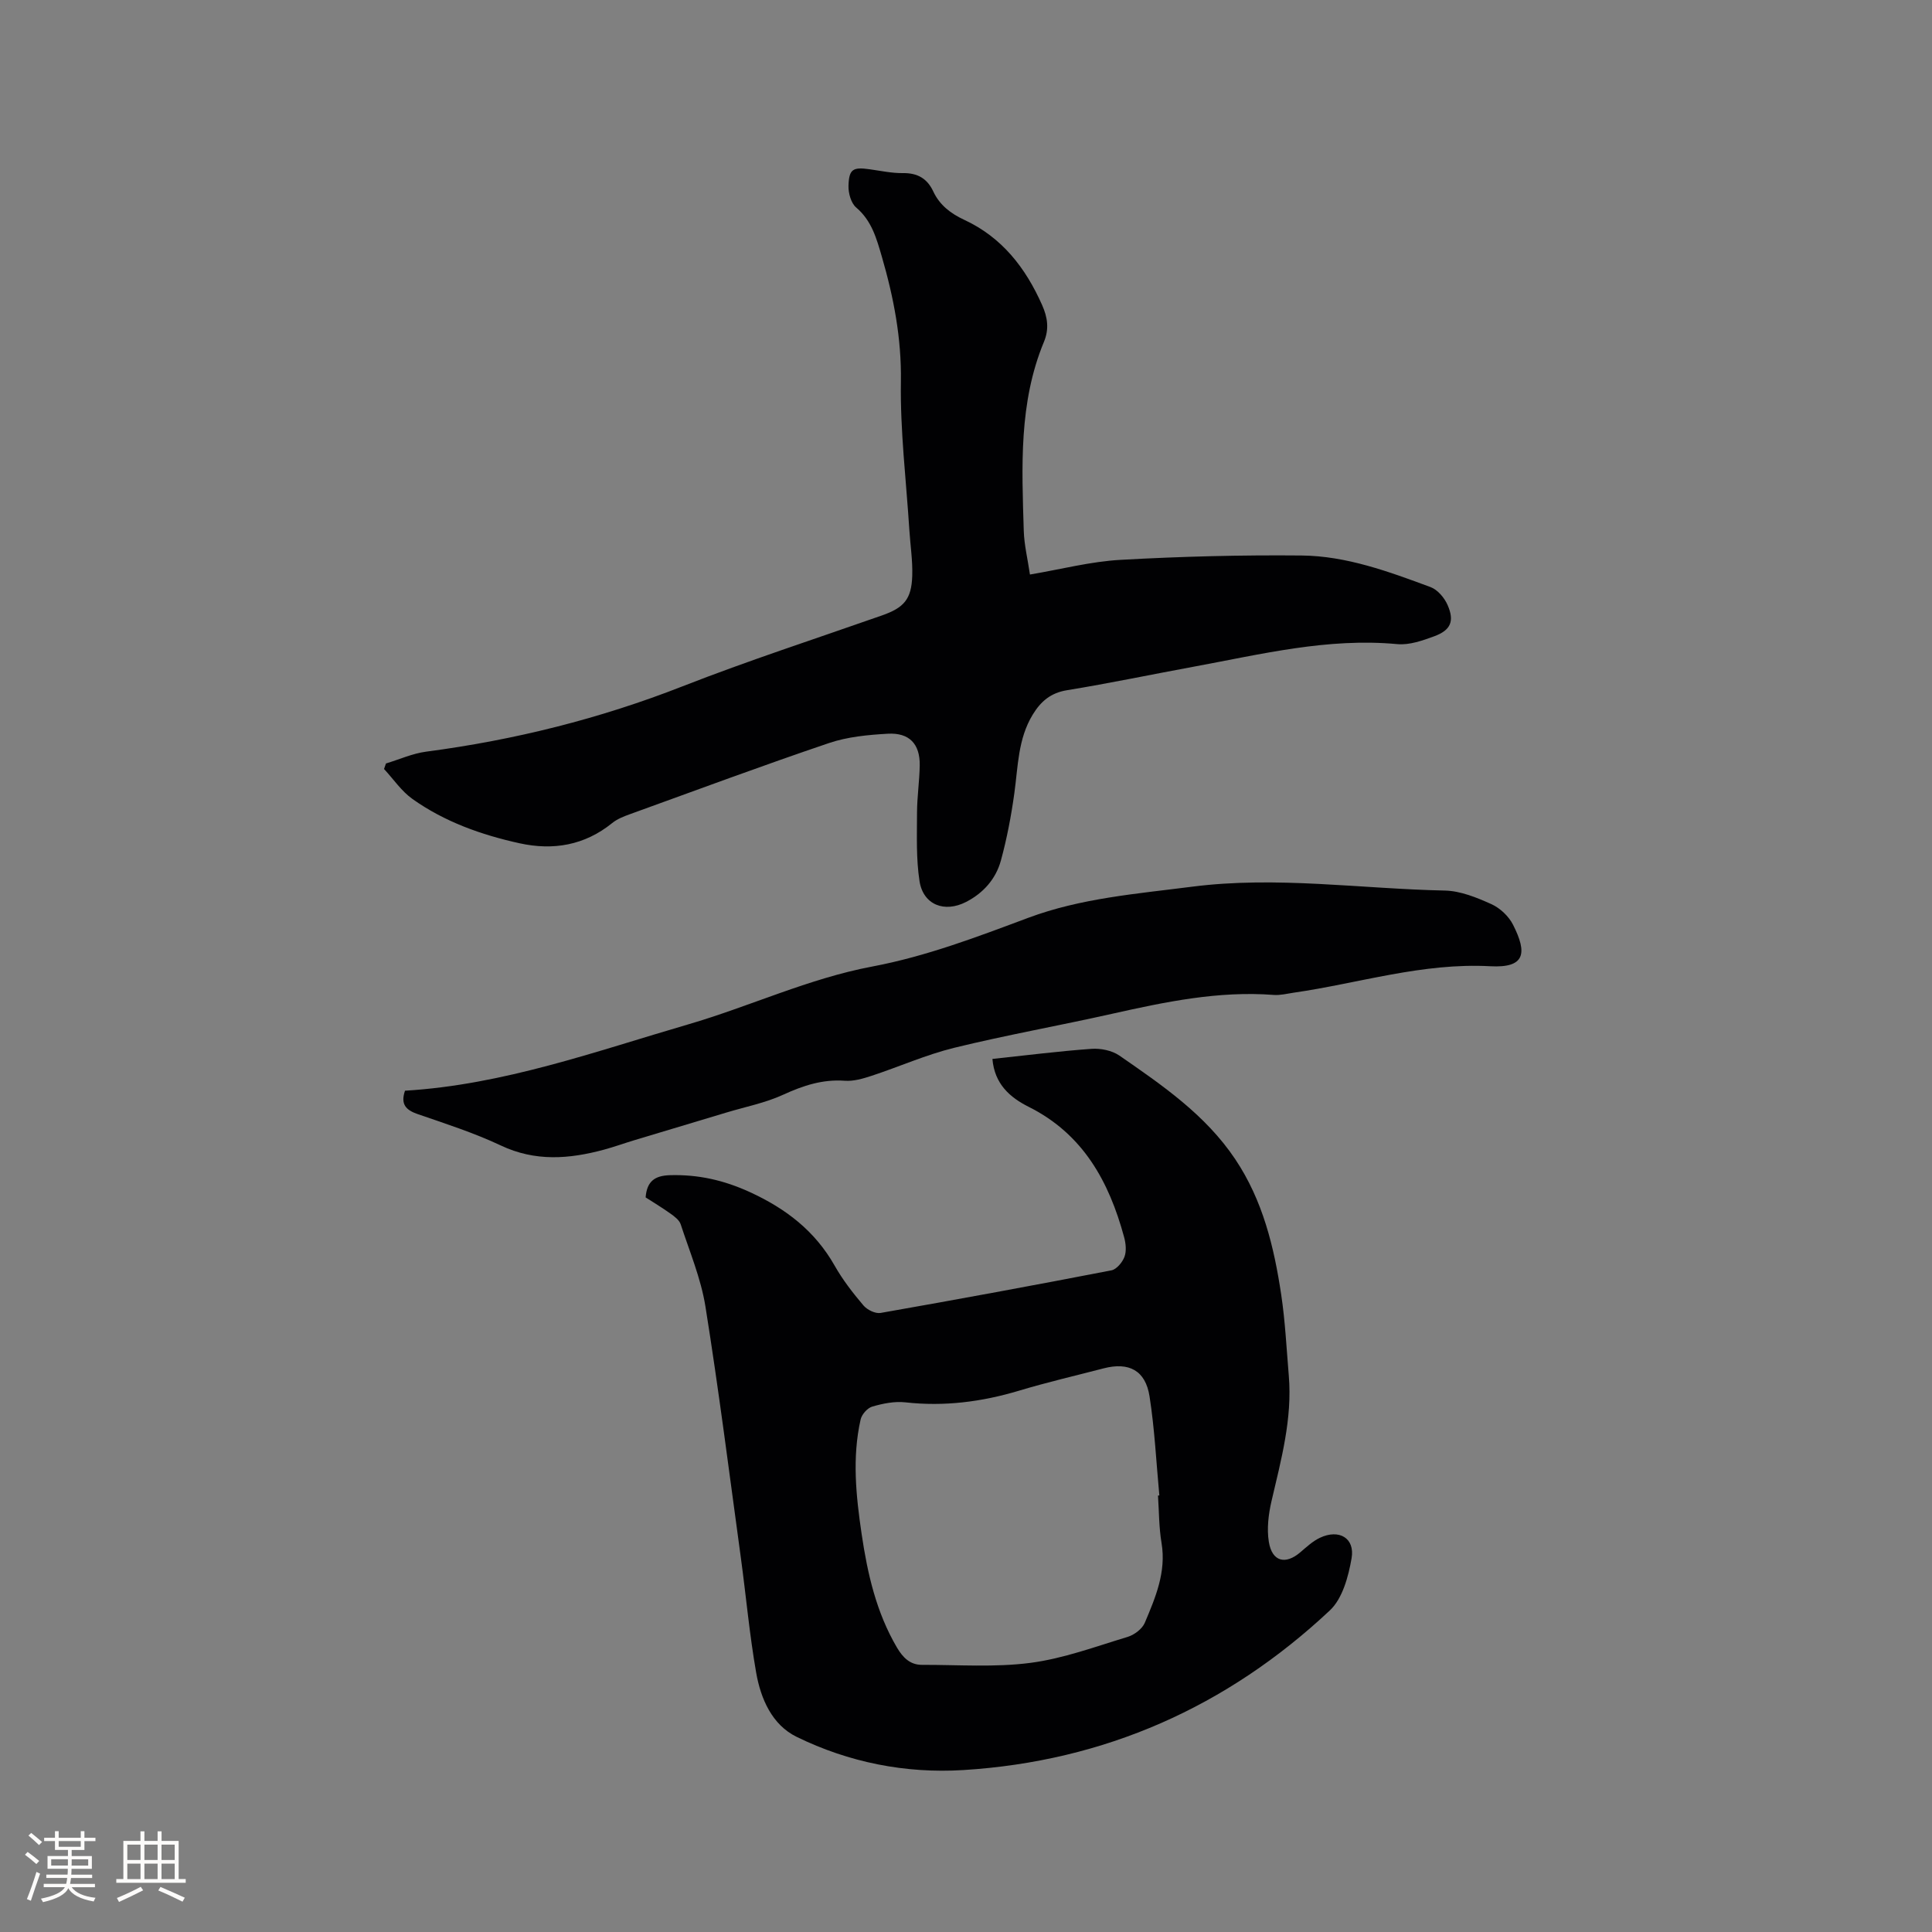 <svg enable-background="new 0 0 400 400" viewBox="0 0 400 400" xmlns="http://www.w3.org/2000/svg"><rect x="0" y="0" width="400" height="400" fill="#808080" stroke="none"/><g fill="#010103"><path d="m205.47 219.24c7.07-.75 13.79-1.61 20.54-2.09 1.89-.13 4.21.34 5.74 1.39 8.88 6.15 17.82 12.24 24 21.47 5.7 8.52 8.03 18.15 9.51 28.03.83 5.54 1.1 11.17 1.57 16.76.75 8.93-1.58 17.43-3.58 26-.63 2.72-.99 5.71-.55 8.43.67 4.1 3.43 4.79 6.52 2.15 1.28-1.09 2.57-2.3 4.06-3 3.95-1.87 7.28.05 6.55 4.25-.66 3.79-1.88 8.34-4.5 10.79-21.29 19.97-46.65 31.23-75.85 33.05-11.98.75-23.74-1.58-34.56-6.88-5.08-2.49-7.41-7.87-8.36-13.26-1.39-7.92-2.1-15.95-3.19-23.93-2.37-17.32-4.56-34.66-7.32-51.92-.93-5.79-3.28-11.37-5.12-17-.29-.88-1.28-1.62-2.11-2.21-1.7-1.22-3.5-2.3-5.15-3.36.26-3.39 1.96-4.51 5.03-4.6 5.84-.17 11.16 1.03 16.55 3.5 7.47 3.43 13.48 8.04 17.56 15.24 1.66 2.93 3.77 5.65 5.96 8.23.77.91 2.46 1.74 3.55 1.55 15.95-2.8 31.89-5.74 47.79-8.82 1.07-.21 2.27-1.66 2.7-2.8.44-1.19.28-2.77-.07-4.06-3.12-11.51-8.49-21.35-19.74-26.98-3.89-1.95-7.09-4.72-7.53-9.93zm34.28 90.4c.09-.01.19-.02.28-.02-.64-6.85-.97-13.74-2.03-20.52-.84-5.39-4.29-7.16-9.53-5.79-5.84 1.52-11.72 2.88-17.5 4.62-7.71 2.31-15.47 3.31-23.52 2.41-2.24-.25-4.66.24-6.86.88-1 .29-2.18 1.62-2.41 2.68-1.78 7.89-.95 15.82.21 23.69 1.21 8.19 3.03 16.23 7.31 23.51 1.22 2.07 2.71 3.59 5.18 3.59 7.49-.02 15.07.55 22.45-.41 6.83-.89 13.48-3.37 20.14-5.38 1.37-.42 3-1.64 3.54-2.9 2.21-5.24 4.47-10.5 3.48-16.51-.55-3.25-.52-6.57-.74-9.85z"/><path d="m213.24 118.95c6.47-1.09 12.58-2.7 18.77-3.04 12.47-.7 24.97-1.02 37.46-.9 9.31.09 18.07 3.34 26.71 6.54 1.46.54 2.88 2.22 3.53 3.72 1.46 3.32.65 5.2-2.73 6.45-2.44.9-5.18 1.87-7.67 1.64-14.41-1.35-28.22 2.1-42.16 4.67-8.75 1.61-17.45 3.44-26.23 4.87-3.41.55-5.45 2.33-7.12 5.08-3.05 5.02-3.02 10.69-3.79 16.24-.65 4.7-1.54 9.39-2.79 13.96-1.04 3.79-3.62 6.71-7.17 8.54-4.49 2.33-8.9.62-9.67-4.27-.72-4.65-.53-9.45-.52-14.19.01-3.27.51-6.55.56-9.82.06-4.4-2.14-6.78-6.61-6.53-4.09.23-8.33.63-12.17 1.93-13.83 4.68-27.52 9.77-41.25 14.74-1.28.46-2.62.99-3.65 1.83-5.71 4.61-12.2 5.71-19.17 4.18-7.91-1.74-15.51-4.44-22.16-9.16-2.29-1.62-3.95-4.12-5.9-6.22.13-.38.27-.76.4-1.14 2.78-.84 5.5-2.08 8.34-2.45 18.23-2.4 35.89-6.8 53.05-13.52 13.59-5.32 27.49-9.83 41.27-14.67 4.57-1.6 6.15-3.34 6.3-8.23.1-3.16-.4-6.33-.6-9.5-.65-10.23-1.91-20.48-1.75-30.7.14-8.97-1.49-17.42-3.95-25.88-1.1-3.77-2.09-7.42-5.31-10.16-1.06-.9-1.63-2.97-1.59-4.48.1-3.47.92-3.92 4.34-3.44 2.31.32 4.63.83 6.94.8 3.01-.04 5.02 1.11 6.28 3.81 1.32 2.82 3.62 4.57 6.4 5.86 7.82 3.63 12.71 9.94 16.13 17.65 1.14 2.57 1.48 4.95.38 7.61-5.24 12.62-4.58 25.91-4.18 39.14.09 2.91.81 5.83 1.28 9.04z"/><path d="m83.85 225.82c20.41-1.23 39.45-8.14 58.66-13.74 12.74-3.72 24.95-9.5 38.08-11.97 11.22-2.12 21.7-6.13 32.31-10.09 10.86-4.06 22.46-4.97 33.92-6.44 17.5-2.24 34.88.44 52.31.8 3.25.07 6.6 1.44 9.64 2.81 1.8.81 3.6 2.51 4.49 4.27 3 5.92 2.5 8.98-4.72 8.59-14.05-.76-27.18 3.53-40.73 5.48-1.36.2-2.74.56-4.08.46-11.47-.88-22.53 1.45-33.6 3.93-10.84 2.43-21.8 4.38-32.59 7.02-5.82 1.43-11.38 3.92-17.1 5.8-1.77.58-3.71 1.15-5.52 1.02-4.61-.34-8.64 1-12.77 2.89-3.68 1.69-7.77 2.49-11.69 3.67-6.36 1.92-12.72 3.81-19.07 5.73-2.13.64-4.22 1.4-6.36 1.98-7.19 1.94-14.22 2.5-21.34-.87-5.53-2.61-11.42-4.5-17.22-6.5-2.47-.85-3.57-2.06-2.62-4.84z"/></g><path d="m5.17 384 .55-.58c.85.61 1.65 1.24 2.4 1.87l-.59.64c-.83-.73-1.62-1.38-2.36-1.93m1.22 9.53-.82-.34c.71-1.76 1.37-3.64 1.98-5.63.24.13.5.25.76.36-.6 1.67-1.24 3.54-1.92 5.61m-.5-13.5.57-.54c.56.44 1.31 1.06 2.26 1.87l-.64.64c-.68-.66-1.41-1.32-2.19-1.97m3.25.46h2.24v-1.36h.77v1.36h4.57v-1.36h.76v1.36h2.28v.69h-2.28v1.84h-2.64v1.26h4.18v2.64h-4.21c0 .45-.02.86-.05 1.21h4.32v.69h-4.38c-.04.34-.1.75-.19 1.22h5.15v.69h-4.82c.87 1.19 2.51 1.92 4.93 2.19-.17.31-.3.57-.37.76-2.77-.49-4.52-1.41-5.26-2.76-.56 1.26-2.3 2.23-5.24 2.9-.12-.24-.26-.48-.43-.72 2.73-.55 4.38-1.34 4.96-2.38h-4.38v-.69h4.65c.1-.38.17-.79.21-1.22h-4.32v-.69h4.4c.03-.34.05-.75.05-1.21h-4.2v-2.64h4.23v-1.26h-2.69v-1.84h-2.24zm1.46 4.46v1.29h3.45c.01-.4.02-.57.01-.53v-.32-.45h-3.46zm1.55-2.59h4.57v-1.19h-4.57zm6.11 2.59h-3.42v.77c-.01.19-.01.37-.02.53h3.44z" fill="#fcfbfa"/><path d="m32.63 379.16h.82v1.98h3.54v7.89h1.46v.78h-14.37v-.78h1.46v-7.89h3.54v-1.98h.82v1.98h2.73zm-3.49 11.48.5.73c-1.61.82-3.28 1.63-5 2.41-.13-.27-.28-.55-.44-.82 1.75-.72 3.4-1.49 4.94-2.32m-2.78-5.55h2.73v-3.18h-2.73zm0 3.95h2.73v-3.2h-2.73zm3.54-3.95h2.73v-3.18h-2.73zm0 3.95h2.73v-3.2h-2.73zm7.89 4.68c-1.84-.92-3.51-1.7-5.02-2.32l.45-.73c1.89.8 3.57 1.55 5.04 2.23zm-1.62-11.81h-2.73v3.18h2.73zm-2.73 7.13h2.73v-3.2h-2.73z" fill="#fcfbfa"/></svg>